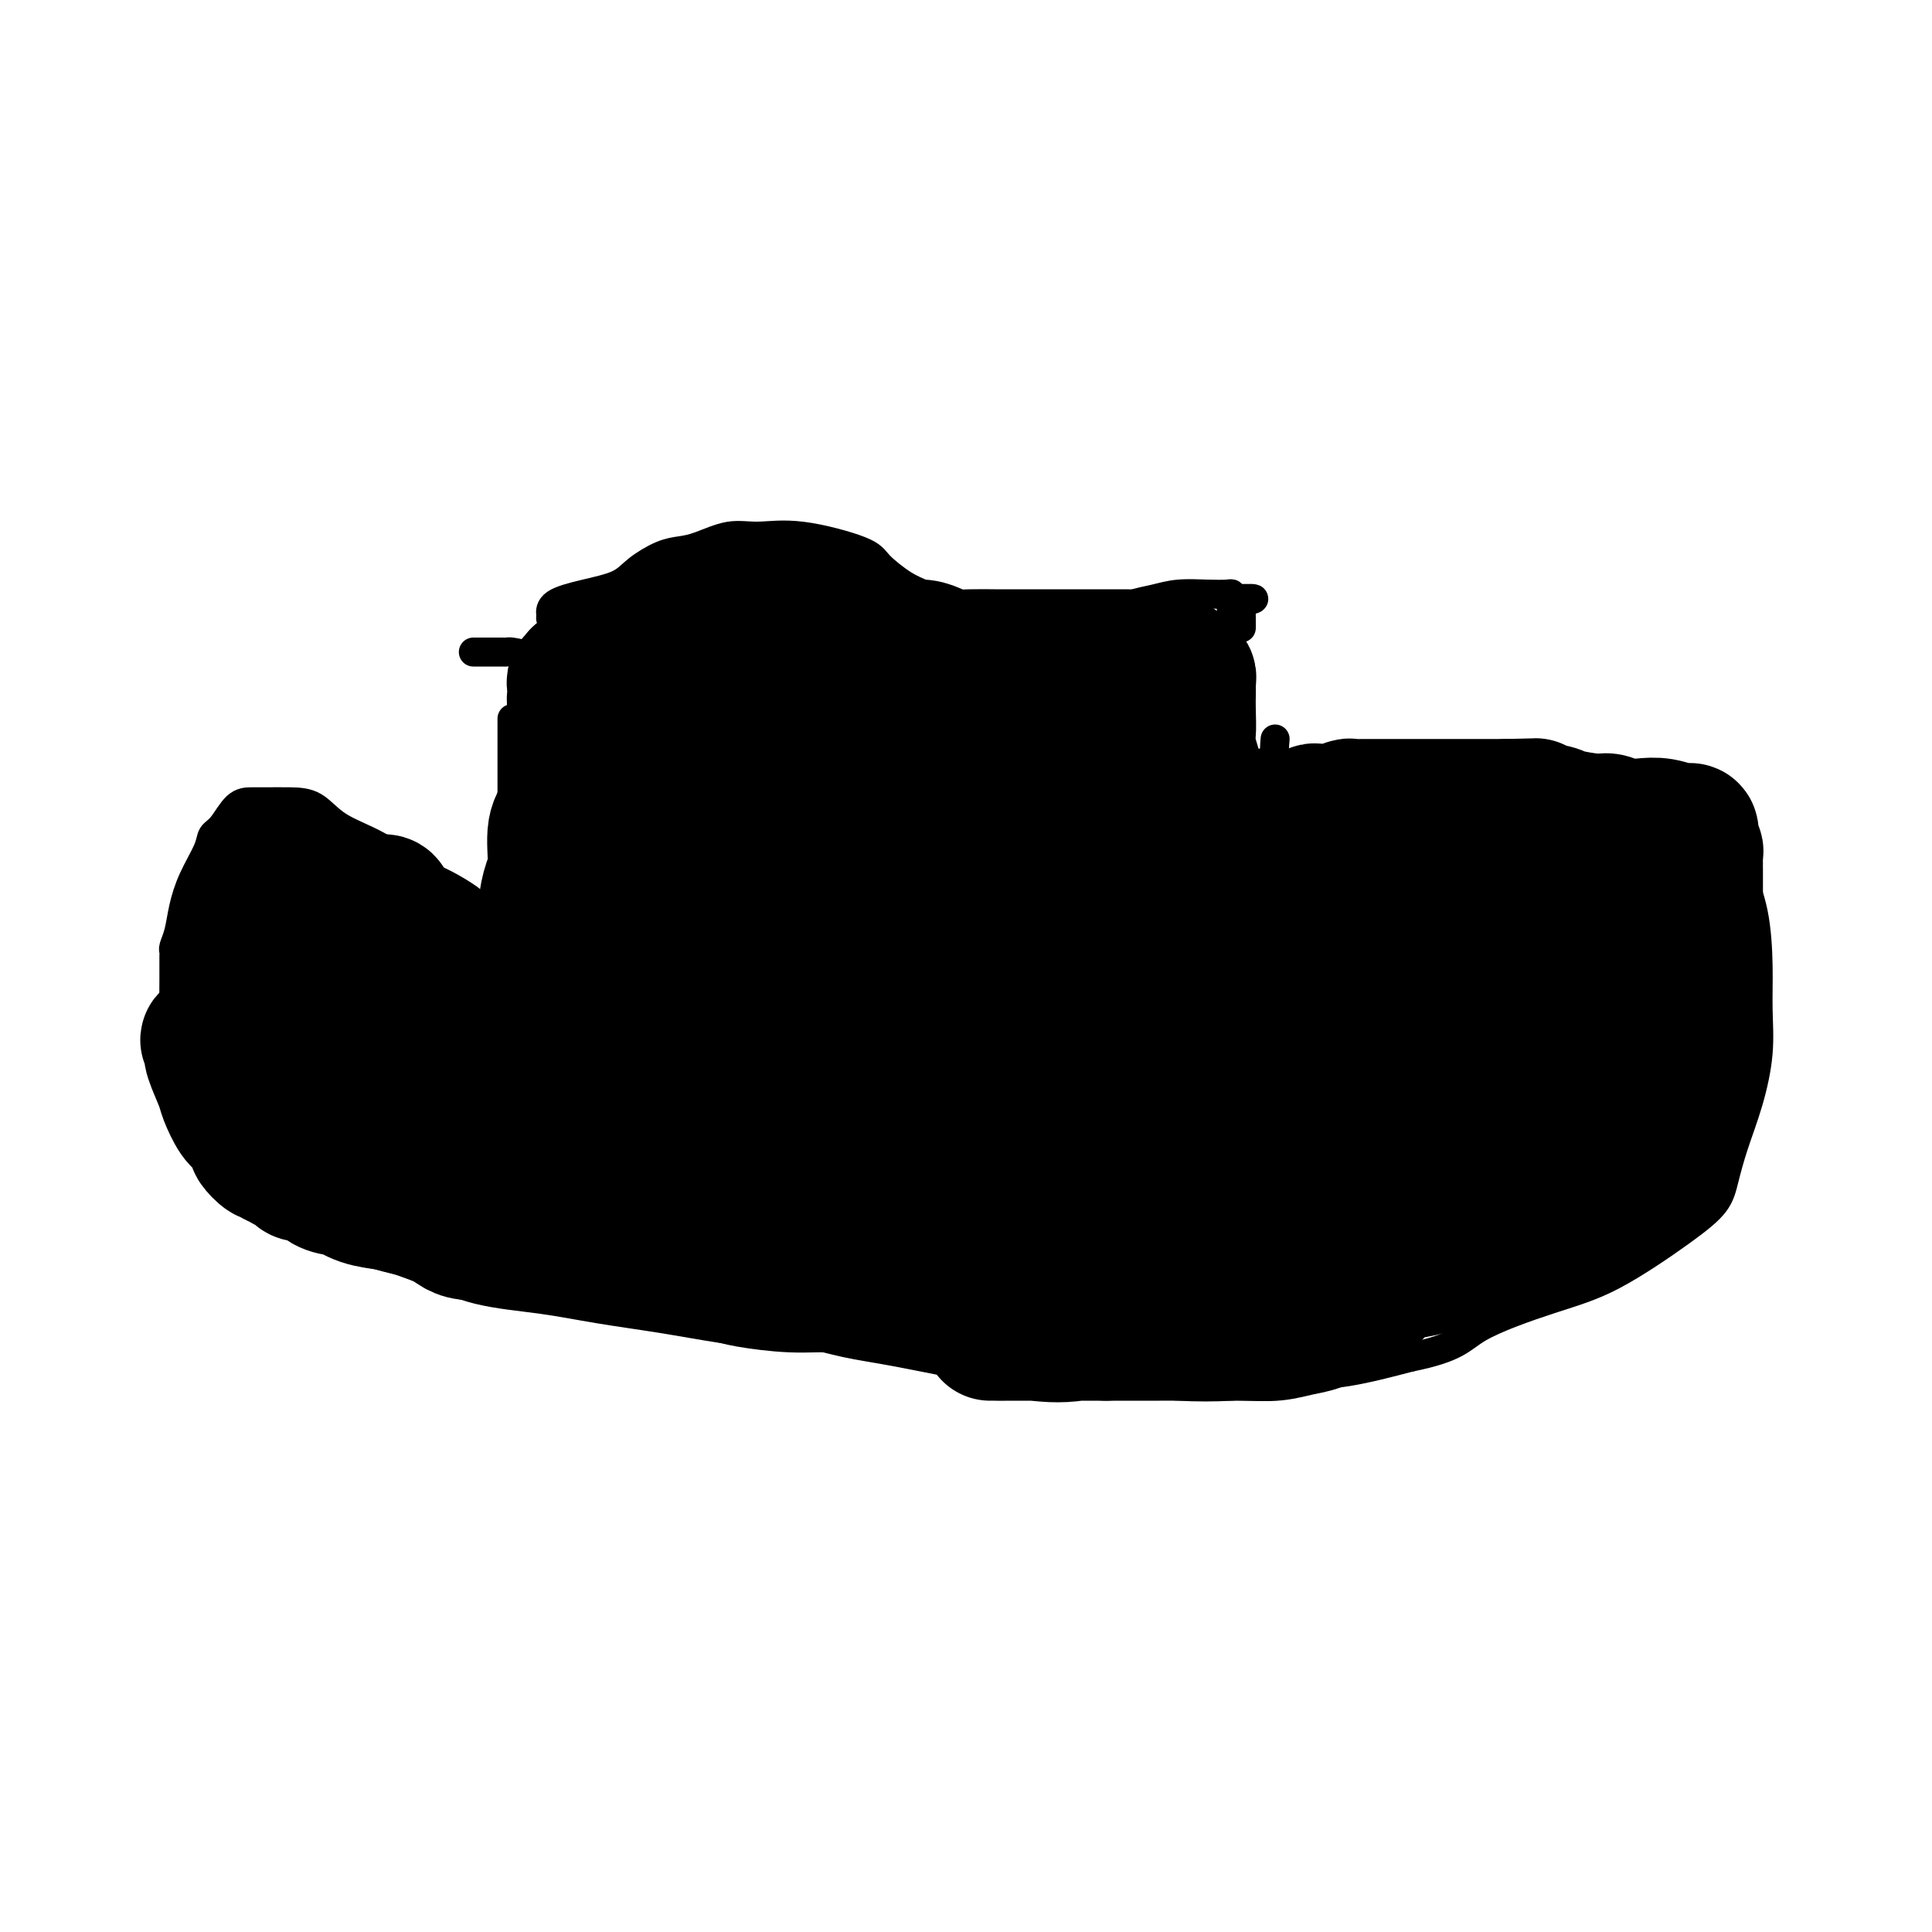 <svg viewBox='0 0 400 400' version='1.1' xmlns='http://www.w3.org/2000/svg' xmlns:xlink='http://www.w3.org/1999/xlink'><g fill='none' stroke='#000000' stroke-width='6' stroke-linecap='round' stroke-linejoin='round'><path d='M98,135c0.212,0.000 0.425,0.000 1,0c0.575,-0.000 1.514,-0.001 2,0c0.486,0.001 0.520,0.002 1,0c0.480,-0.002 1.407,-0.008 2,0c0.593,0.008 0.852,0.030 1,0c0.148,-0.030 0.184,-0.113 1,0c0.816,0.113 2.411,0.421 4,1c1.589,0.579 3.173,1.431 5,2c1.827,0.569 3.896,0.857 7,2c3.104,1.143 7.244,3.141 11,5c3.756,1.859 7.129,3.577 10,6c2.871,2.423 5.242,5.549 8,7c2.758,1.451 5.904,1.228 8,2c2.096,0.772 3.143,2.541 7,4c3.857,1.459 10.526,2.610 15,3c4.474,0.390 6.754,0.020 10,0c3.246,-0.020 7.457,0.309 11,0c3.543,-0.309 6.419,-1.255 10,-2c3.581,-0.745 7.866,-1.288 11,-2c3.134,-0.712 5.117,-1.593 8,-3c2.883,-1.407 6.665,-3.341 10,-5c3.335,-1.659 6.224,-3.043 8,-4c1.776,-0.957 2.440,-1.489 3,-2c0.560,-0.511 1.017,-1.003 1,-1c-0.017,0.003 -0.509,0.502 -1,1'/><path d='M252,149c3.400,-1.956 -2.600,0.156 -5,1c-2.400,0.844 -1.200,0.422 0,0'/><path d='M114,128c-0.005,-0.470 -0.010,-0.940 0,-1c0.010,-0.060 0.034,0.291 0,0c-0.034,-0.291 -0.127,-1.223 1,-2c1.127,-0.777 3.473,-1.399 6,-2c2.527,-0.601 5.233,-1.182 7,-2c1.767,-0.818 2.593,-1.873 4,-3c1.407,-1.127 3.395,-2.326 5,-3c1.605,-0.674 2.827,-0.824 4,-1c1.173,-0.176 2.297,-0.378 4,-1c1.703,-0.622 3.987,-1.665 6,-2c2.013,-0.335 3.756,0.039 6,0c2.244,-0.039 4.988,-0.492 9,0c4.012,0.492 9.291,1.927 12,3c2.709,1.073 2.848,1.784 4,3c1.152,1.216 3.317,2.939 5,4c1.683,1.061 2.883,1.461 4,2c1.117,0.539 2.150,1.216 4,2c1.850,0.784 4.516,1.675 7,2c2.484,0.325 4.786,0.084 7,0c2.214,-0.084 4.342,-0.011 7,0c2.658,0.011 5.848,-0.038 8,0c2.152,0.038 3.266,0.164 5,0c1.734,-0.164 4.087,-0.618 5,-1c0.913,-0.382 0.384,-0.691 1,-1c0.616,-0.309 2.375,-0.620 4,-1c1.625,-0.380 3.115,-0.831 5,-1c1.885,-0.169 4.165,-0.056 6,0c1.835,0.056 3.225,0.053 4,0c0.775,-0.053 0.936,-0.158 1,0c0.064,0.158 0.032,0.579 0,1'/><path d='M255,124c8.442,-0.358 3.047,0.247 1,1c-2.047,0.753 -0.745,1.655 0,2c0.745,0.345 0.932,0.135 1,0c0.068,-0.135 0.018,-0.194 0,0c-0.018,0.194 -0.005,0.640 0,1c0.005,0.360 0.001,0.636 0,1c-0.001,0.364 -0.000,0.818 0,1c0.000,0.182 0.000,0.091 0,0'/><path d='M106,149c-0.000,-0.191 -0.000,-0.382 0,0c0.000,0.382 0.000,1.337 0,2c-0.000,0.663 -0.000,1.036 0,2c0.000,0.964 0.001,2.521 0,4c-0.001,1.479 -0.002,2.880 0,6c0.002,3.120 0.008,7.960 0,12c-0.008,4.040 -0.030,7.279 0,10c0.030,2.721 0.111,4.925 0,7c-0.111,2.075 -0.415,4.020 0,5c0.415,0.980 1.547,0.994 2,1c0.453,0.006 0.226,0.003 0,0'/><path d='M124,215c0.271,0.267 0.541,0.534 2,2c1.459,1.466 4.105,4.130 6,6c1.895,1.870 3.039,2.945 8,6c4.961,3.055 13.740,8.088 19,11c5.260,2.912 7.000,3.702 10,5c3.000,1.298 7.261,3.103 11,4c3.739,0.897 6.957,0.885 11,1c4.043,0.115 8.911,0.356 13,0c4.089,-0.356 7.398,-1.308 11,-3c3.602,-1.692 7.497,-4.122 11,-6c3.503,-1.878 6.613,-3.202 10,-5c3.387,-1.798 7.051,-4.068 10,-6c2.949,-1.932 5.181,-3.526 7,-5c1.819,-1.474 3.223,-2.829 5,-4c1.777,-1.171 3.926,-2.160 5,-3c1.074,-0.840 1.072,-1.532 1,-2c-0.072,-0.468 -0.215,-0.713 0,-1c0.215,-0.287 0.789,-0.616 1,-1c0.211,-0.384 0.060,-0.824 0,-1c-0.060,-0.176 -0.030,-0.088 0,0'/><path d='M264,153c-0.121,1.324 -0.243,2.647 0,5c0.243,2.353 0.850,5.734 1,9c0.150,3.266 -0.156,6.417 0,9c0.156,2.583 0.774,4.600 1,6c0.226,1.400 0.061,2.185 0,3c-0.061,0.815 -0.017,1.662 0,2c0.017,0.338 0.009,0.169 0,0'/><path d='M99,189c0.114,-0.319 0.228,-0.639 0,-1c-0.228,-0.361 -0.799,-0.764 -1,-1c-0.201,-0.236 -0.034,-0.305 -1,-1c-0.966,-0.695 -3.065,-2.014 -5,-3c-1.935,-0.986 -3.706,-1.637 -6,-3c-2.294,-1.363 -5.111,-3.437 -8,-5c-2.889,-1.563 -5.851,-2.615 -8,-4c-2.149,-1.385 -3.485,-3.103 -5,-4c-1.515,-0.897 -3.210,-0.973 -5,-1c-1.790,-0.027 -3.674,-0.005 -5,0c-1.326,0.005 -2.094,-0.006 -3,0c-0.906,0.006 -1.951,0.030 -3,1c-1.049,0.970 -2.102,2.887 -3,4c-0.898,1.113 -1.641,1.421 -2,2c-0.359,0.579 -0.335,1.430 -1,3c-0.665,1.570 -2.021,3.860 -3,6c-0.979,2.140 -1.583,4.131 -2,6c-0.417,1.869 -0.648,3.616 -1,5c-0.352,1.384 -0.826,2.404 -1,3c-0.174,0.596 -0.047,0.769 0,1c0.047,0.231 0.013,0.520 0,1c-0.013,0.480 -0.005,1.149 0,2c0.005,0.851 0.007,1.883 0,3c-0.007,1.117 -0.022,2.320 0,4c0.022,1.680 0.083,3.837 0,6c-0.083,2.163 -0.309,4.332 0,6c0.309,1.668 1.155,2.834 2,4'/><path d='M38,223c0.669,5.122 1.340,4.426 2,5c0.660,0.574 1.307,2.419 2,4c0.693,1.581 1.432,2.897 2,4c0.568,1.103 0.966,1.994 2,3c1.034,1.006 2.705,2.129 4,3c1.295,0.871 2.213,1.491 3,2c0.787,0.509 1.442,0.909 2,2c0.558,1.091 1.019,2.874 2,4c0.981,1.126 2.482,1.593 5,3c2.518,1.407 6.052,3.752 9,5c2.948,1.248 5.311,1.398 8,2c2.689,0.602 5.705,1.656 9,3c3.295,1.344 6.870,2.979 11,4c4.130,1.021 8.816,1.426 13,2c4.184,0.574 7.865,1.315 12,2c4.135,0.685 8.724,1.314 13,2c4.276,0.686 8.238,1.428 12,2c3.762,0.572 7.325,0.973 10,1c2.675,0.027 4.462,-0.319 7,0c2.538,0.319 5.825,1.304 9,2c3.175,0.696 6.236,1.103 11,2c4.764,0.897 11.231,2.282 16,3c4.769,0.718 7.841,0.767 11,1c3.159,0.233 6.406,0.648 10,1c3.594,0.352 7.535,0.641 11,1c3.465,0.359 6.455,0.788 10,1c3.545,0.212 7.646,0.206 11,0c3.354,-0.206 5.961,-0.612 8,-1c2.039,-0.388 3.511,-0.758 6,-1c2.489,-0.242 5.997,-0.355 10,-1c4.003,-0.645 8.502,-1.823 13,-3'/><path d='M292,281c9.844,-1.971 10.455,-3.899 14,-6c3.545,-2.101 10.024,-4.377 15,-6c4.976,-1.623 8.449,-2.594 13,-5c4.551,-2.406 10.181,-6.246 14,-9c3.819,-2.754 5.826,-4.421 7,-6c1.174,-1.579 1.516,-3.070 2,-5c0.484,-1.930 1.111,-4.300 2,-7c0.889,-2.700 2.041,-5.731 3,-9c0.959,-3.269 1.726,-6.778 2,-10c0.274,-3.222 0.054,-6.159 0,-9c-0.054,-2.841 0.057,-5.587 0,-9c-0.057,-3.413 -0.281,-7.492 -1,-11c-0.719,-3.508 -1.932,-6.445 -3,-9c-1.068,-2.555 -1.992,-4.727 -4,-7c-2.008,-2.273 -5.099,-4.648 -7,-6c-1.901,-1.352 -2.612,-1.683 -3,-2c-0.388,-0.317 -0.453,-0.621 -1,-1c-0.547,-0.379 -1.575,-0.834 -2,-1c-0.425,-0.166 -0.247,-0.045 -1,0c-0.753,0.045 -2.436,0.012 -5,0c-2.564,-0.012 -6.010,-0.005 -10,0c-3.990,0.005 -8.525,0.007 -12,0c-3.475,-0.007 -5.888,-0.023 -9,0c-3.112,0.023 -6.921,0.085 -11,0c-4.079,-0.085 -8.428,-0.317 -12,0c-3.572,0.317 -6.369,1.184 -10,2c-3.631,0.816 -8.097,1.579 -10,2c-1.903,0.421 -1.243,0.498 -1,1c0.243,0.502 0.069,1.429 0,2c-0.069,0.571 -0.035,0.785 0,1'/><path d='M262,171c-0.156,0.622 -0.044,0.178 0,0c0.044,-0.178 0.022,-0.089 0,0'/></g>
<g fill='none' stroke='#000000' stroke-width='28' stroke-linecap='round' stroke-linejoin='round'><path d='M72,189c-0.446,-0.062 -0.893,-0.125 -1,0c-0.107,0.125 0.125,0.437 0,0c-0.125,-0.437 -0.607,-1.623 -1,-2c-0.393,-0.377 -0.698,0.057 -1,0c-0.302,-0.057 -0.602,-0.604 -1,-1c-0.398,-0.396 -0.894,-0.642 -1,-1c-0.106,-0.358 0.177,-0.828 0,-1c-0.177,-0.172 -0.816,-0.046 -1,0c-0.184,0.046 0.087,0.011 0,0c-0.087,-0.011 -0.530,0.001 -1,0c-0.470,-0.001 -0.965,-0.015 -1,0c-0.035,0.015 0.390,0.060 0,0c-0.390,-0.060 -1.596,-0.223 -2,0c-0.404,0.223 -0.007,0.834 0,1c0.007,0.166 -0.377,-0.113 -1,0c-0.623,0.113 -1.487,0.618 -2,1c-0.513,0.382 -0.677,0.641 -1,1c-0.323,0.359 -0.807,0.817 -1,1c-0.193,0.183 -0.097,0.092 0,0'/><path d='M57,188c-1.370,0.672 -1.295,0.353 -1,0c0.295,-0.353 0.811,-0.739 1,-1c0.189,-0.261 0.050,-0.398 0,-1c-0.050,-0.602 -0.013,-1.668 0,-2c0.013,-0.332 0.000,0.072 0,0c-0.000,-0.072 0.011,-0.619 0,-1c-0.011,-0.381 -0.045,-0.597 0,-1c0.045,-0.403 0.167,-0.992 0,-1c-0.167,-0.008 -0.625,0.567 -1,1c-0.375,0.433 -0.668,0.724 -1,1c-0.332,0.276 -0.705,0.536 -1,1c-0.295,0.464 -0.513,1.133 -1,2c-0.487,0.867 -1.244,1.934 -2,3'/><path d='M51,189c-0.928,1.417 -0.249,0.960 0,1c0.249,0.040 0.067,0.576 0,1c-0.067,0.424 -0.018,0.736 0,1c0.018,0.264 0.005,0.482 0,1c-0.005,0.518 -0.001,1.337 0,2c0.001,0.663 0.000,1.168 0,2c-0.000,0.832 -0.000,1.989 0,3c0.000,1.011 0.000,1.877 0,2c-0.000,0.123 -0.000,-0.497 0,0c0.000,0.497 0.000,2.112 0,3c-0.000,0.888 -0.001,1.048 0,1c0.001,-0.048 0.003,-0.304 0,0c-0.003,0.304 -0.011,1.167 0,2c0.011,0.833 0.040,1.636 0,2c-0.040,0.364 -0.147,0.288 0,1c0.147,0.712 0.550,2.211 1,3c0.450,0.789 0.946,0.868 1,1c0.054,0.132 -0.334,0.317 0,1c0.334,0.683 1.388,1.864 2,3c0.612,1.136 0.780,2.227 1,3c0.220,0.773 0.492,1.229 1,2c0.508,0.771 1.253,1.856 2,3c0.747,1.144 1.497,2.345 2,3c0.503,0.655 0.760,0.763 1,1c0.240,0.237 0.461,0.602 1,1c0.539,0.398 1.394,0.828 2,1c0.606,0.172 0.964,0.088 1,0c0.036,-0.088 -0.248,-0.178 0,0c0.248,0.178 1.028,0.625 2,1c0.972,0.375 2.135,0.679 3,1c0.865,0.321 1.433,0.661 2,1'/><path d='M73,236c2.333,1.107 2.164,0.875 3,1c0.836,0.125 2.675,0.607 4,1c1.325,0.393 2.135,0.696 3,1c0.865,0.304 1.785,0.607 3,1c1.215,0.393 2.726,0.875 4,1c1.274,0.125 2.312,-0.107 4,0c1.688,0.107 4.026,0.555 6,1c1.974,0.445 3.584,0.889 5,1c1.416,0.111 2.639,-0.110 4,0c1.361,0.110 2.859,0.551 5,1c2.141,0.449 4.925,0.905 7,1c2.075,0.095 3.443,-0.171 5,0c1.557,0.171 3.305,0.780 5,1c1.695,0.220 3.338,0.051 5,0c1.662,-0.051 3.343,0.015 5,0c1.657,-0.015 3.290,-0.110 5,0c1.710,0.110 3.498,0.425 5,1c1.502,0.575 2.718,1.411 5,2c2.282,0.589 5.629,0.932 8,1c2.371,0.068 3.765,-0.139 6,0c2.235,0.139 5.309,0.626 8,1c2.691,0.374 4.999,0.637 9,1c4.001,0.363 9.696,0.826 14,1c4.304,0.174 7.216,0.058 10,0c2.784,-0.058 5.440,-0.058 9,0c3.560,0.058 8.024,0.175 13,0c4.976,-0.175 10.463,-0.641 16,-1c5.537,-0.359 11.123,-0.612 17,-1c5.877,-0.388 12.044,-0.912 18,-1c5.956,-0.088 11.702,0.261 17,0c5.298,-0.261 10.149,-1.130 15,-2'/><path d='M316,248c19.710,-1.142 11.486,-1.498 10,-2c-1.486,-0.502 3.767,-1.152 6,-2c2.233,-0.848 1.445,-1.894 3,-3c1.555,-1.106 5.453,-2.271 8,-4c2.547,-1.729 3.743,-4.023 5,-6c1.257,-1.977 2.576,-3.637 3,-5c0.424,-1.363 -0.045,-2.428 0,-4c0.045,-1.572 0.605,-3.650 0,-5c-0.605,-1.350 -2.376,-1.970 -4,-3c-1.624,-1.030 -3.103,-2.469 -5,-3c-1.897,-0.531 -4.214,-0.153 -9,0c-4.786,0.153 -12.042,0.079 -19,0c-6.958,-0.079 -13.619,-0.165 -21,0c-7.381,0.165 -15.484,0.581 -23,1c-7.516,0.419 -14.446,0.841 -26,3c-11.554,2.159 -27.733,6.055 -36,9c-8.267,2.945 -8.622,4.939 -10,7c-1.378,2.061 -3.779,4.191 -5,6c-1.221,1.809 -1.262,3.299 -1,5c0.262,1.701 0.829,3.613 2,5c1.171,1.387 2.948,2.249 6,3c3.052,0.751 7.381,1.389 12,2c4.619,0.611 9.530,1.193 16,0c6.470,-1.193 14.500,-4.161 25,-8c10.500,-3.839 23.469,-8.548 34,-14c10.531,-5.452 18.624,-11.648 24,-16c5.376,-4.352 8.034,-6.859 10,-10c1.966,-3.141 3.238,-6.914 3,-9c-0.238,-2.086 -1.987,-2.485 -4,-3c-2.013,-0.515 -4.289,-1.147 -10,-1c-5.711,0.147 -14.855,1.074 -24,2'/><path d='M286,193c-9.804,1.701 -22.315,4.954 -37,9c-14.685,4.046 -31.545,8.885 -45,14c-13.455,5.115 -23.503,10.507 -30,15c-6.497,4.493 -9.441,8.085 -11,11c-1.559,2.915 -1.733,5.151 -1,7c0.733,1.849 2.373,3.312 5,5c2.627,1.688 6.241,3.603 11,5c4.759,1.397 10.664,2.276 16,3c5.336,0.724 10.103,1.292 16,0c5.897,-1.292 12.924,-4.446 16,-7c3.076,-2.554 2.201,-4.509 2,-7c-0.201,-2.491 0.274,-5.519 -2,-9c-2.274,-3.481 -7.295,-7.416 -13,-11c-5.705,-3.584 -12.093,-6.816 -20,-9c-7.907,-2.184 -17.332,-3.319 -25,-4c-7.668,-0.681 -13.579,-0.907 -22,-1c-8.421,-0.093 -19.352,-0.054 -30,1c-10.648,1.054 -21.013,3.123 -27,6c-5.987,2.877 -7.596,6.560 -9,9c-1.404,2.440 -2.602,3.635 1,7c3.602,3.365 12.004,8.901 20,12c7.996,3.099 15.585,3.762 23,4c7.415,0.238 14.654,0.050 22,0c7.346,-0.050 14.798,0.038 22,-1c7.202,-1.038 14.154,-3.203 21,-6c6.846,-2.797 13.586,-6.226 17,-9c3.414,-2.774 3.500,-4.892 4,-7c0.500,-2.108 1.412,-4.204 1,-6c-0.412,-1.796 -2.149,-3.291 -4,-5c-1.851,-1.709 -3.814,-3.631 -7,-5c-3.186,-1.369 -7.593,-2.184 -12,-3'/><path d='M188,211c-4.597,-1.185 -6.588,-0.149 -12,0c-5.412,0.149 -14.243,-0.589 -19,0c-4.757,0.589 -5.440,2.507 -6,4c-0.560,1.493 -0.999,2.562 -1,4c-0.001,1.438 0.435,3.244 2,5c1.565,1.756 4.261,3.463 8,5c3.739,1.537 8.523,2.904 14,4c5.477,1.096 11.649,1.922 17,2c5.351,0.078 9.883,-0.593 14,-2c4.117,-1.407 7.821,-3.551 10,-6c2.179,-2.449 2.833,-5.202 3,-8c0.167,-2.798 -0.152,-5.641 -2,-9c-1.848,-3.359 -5.224,-7.235 -12,-11c-6.776,-3.765 -16.951,-7.418 -24,-9c-7.049,-1.582 -10.971,-1.092 -16,-1c-5.029,0.092 -11.164,-0.215 -16,0c-4.836,0.215 -8.373,0.950 -12,2c-3.627,1.050 -7.342,2.414 -11,4c-3.658,1.586 -7.257,3.394 -10,5c-2.743,1.606 -4.629,3.008 -6,4c-1.371,0.992 -2.228,1.572 -3,2c-0.772,0.428 -1.460,0.703 -2,1c-0.540,0.297 -0.932,0.615 -1,1c-0.068,0.385 0.189,0.835 0,1c-0.189,0.165 -0.824,0.044 -1,0c-0.176,-0.044 0.108,-0.012 0,0c-0.108,0.012 -0.606,0.003 -1,0c-0.394,-0.003 -0.684,-0.001 -1,0c-0.316,0.001 -0.658,0.000 -1,0'/><path d='M99,209c-5.672,2.615 -1.353,0.153 0,-1c1.353,-1.153 -0.259,-0.996 -1,-1c-0.741,-0.004 -0.611,-0.169 -1,-1c-0.389,-0.831 -1.295,-2.327 -3,-4c-1.705,-1.673 -4.207,-3.523 -6,-5c-1.793,-1.477 -2.876,-2.579 -4,-4c-1.124,-1.421 -2.288,-3.159 -3,-4c-0.712,-0.841 -0.971,-0.786 -1,-1c-0.029,-0.214 0.172,-0.697 0,-1c-0.172,-0.303 -0.717,-0.425 -1,0c-0.283,0.425 -0.303,1.398 0,2c0.303,0.602 0.929,0.834 1,1c0.071,0.166 -0.412,0.268 0,1c0.412,0.732 1.719,2.095 3,3c1.281,0.905 2.536,1.353 4,2c1.464,0.647 3.136,1.494 4,2c0.864,0.506 0.921,0.671 1,1c0.079,0.329 0.180,0.821 0,1c-0.180,0.179 -0.643,0.044 -1,0c-0.357,-0.044 -0.609,0.002 -1,0c-0.391,-0.002 -0.920,-0.053 -2,0c-1.080,0.053 -2.712,0.210 -5,0c-2.288,-0.210 -5.231,-0.787 -7,-1c-1.769,-0.213 -2.362,-0.061 -3,0c-0.638,0.061 -1.319,0.030 -2,0'/><path d='M71,199c-3.233,-0.088 -1.314,-0.809 -1,-1c0.314,-0.191 -0.976,0.149 -2,0c-1.024,-0.149 -1.781,-0.786 -2,-1c-0.219,-0.214 0.100,-0.003 0,0c-0.100,0.003 -0.619,-0.201 -1,0c-0.381,0.201 -0.623,0.807 -1,1c-0.377,0.193 -0.889,-0.026 -1,0c-0.111,0.026 0.181,0.296 0,1c-0.181,0.704 -0.833,1.841 -1,3c-0.167,1.159 0.153,2.339 0,3c-0.153,0.661 -0.777,0.803 -1,1c-0.223,0.197 -0.045,0.448 0,1c0.045,0.552 -0.044,1.405 0,2c0.044,0.595 0.219,0.933 0,1c-0.219,0.067 -0.833,-0.137 -1,0c-0.167,0.137 0.113,0.615 0,1c-0.113,0.385 -0.619,0.677 -1,1c-0.381,0.323 -0.637,0.678 -1,1c-0.363,0.322 -0.833,0.611 -1,1c-0.167,0.389 -0.031,0.877 0,1c0.031,0.123 -0.044,-0.121 0,0c0.044,0.121 0.208,0.606 0,1c-0.208,0.394 -0.788,0.696 -1,1c-0.212,0.304 -0.057,0.609 0,1c0.057,0.391 0.015,0.868 0,1c-0.015,0.132 -0.004,-0.080 0,0c0.004,0.080 0.001,0.451 0,1c-0.001,0.549 -0.001,1.274 0,2'/><path d='M56,222c-1.070,3.747 -0.247,1.616 0,1c0.247,-0.616 -0.084,0.283 0,1c0.084,0.717 0.581,1.253 1,2c0.419,0.747 0.759,1.705 1,2c0.241,0.295 0.385,-0.072 1,0c0.615,0.072 1.703,0.581 2,1c0.297,0.419 -0.197,0.746 0,1c0.197,0.254 1.084,0.436 2,1c0.916,0.564 1.863,1.511 4,2c2.137,0.489 5.466,0.521 8,1c2.534,0.479 4.272,1.404 6,2c1.728,0.596 3.445,0.861 5,1c1.555,0.139 2.948,0.150 4,0c1.052,-0.150 1.763,-0.461 3,0c1.237,0.461 2.999,1.696 4,2c1.001,0.304 1.242,-0.321 2,0c0.758,0.321 2.032,1.589 3,2c0.968,0.411 1.629,-0.033 3,0c1.371,0.033 3.452,0.545 5,1c1.548,0.455 2.563,0.854 4,1c1.437,0.146 3.297,0.040 5,0c1.703,-0.040 3.251,-0.013 5,0c1.749,0.013 3.699,0.013 6,0c2.301,-0.013 4.952,-0.038 7,0c2.048,0.038 3.491,0.139 4,0c0.509,-0.139 0.082,-0.518 0,-1c-0.082,-0.482 0.180,-1.068 0,-1c-0.180,0.068 -0.801,0.792 -2,0c-1.199,-0.792 -2.977,-3.098 -6,-5c-3.023,-1.902 -7.292,-3.401 -12,-5c-4.708,-1.599 -9.854,-3.300 -15,-5'/><path d='M106,226c-6.551,-1.956 -9.429,-1.845 -13,-2c-3.571,-0.155 -7.835,-0.578 -11,-1c-3.165,-0.422 -5.233,-0.845 -7,-1c-1.767,-0.155 -3.234,-0.041 -4,0c-0.766,0.041 -0.830,0.008 -1,0c-0.170,-0.008 -0.445,0.009 -1,0c-0.555,-0.009 -1.391,-0.044 -2,0c-0.609,0.044 -0.990,0.168 -1,0c-0.010,-0.168 0.352,-0.627 0,-1c-0.352,-0.373 -1.419,-0.661 -2,-1c-0.581,-0.339 -0.677,-0.729 -1,-1c-0.323,-0.271 -0.872,-0.425 -1,-1c-0.128,-0.575 0.164,-1.573 0,-2c-0.164,-0.427 -0.785,-0.282 -1,0c-0.215,0.282 -0.023,0.703 0,1c0.023,0.297 -0.123,0.472 -1,0c-0.877,-0.472 -2.484,-1.591 -4,-2c-1.516,-0.409 -2.942,-0.110 -5,0c-2.058,0.110 -4.747,0.029 -6,0c-1.253,-0.029 -1.068,-0.008 -1,0c0.068,0.008 0.019,0.002 0,0c-0.019,-0.002 -0.010,-0.001 0,0'/><path d='M44,215c-1.864,0.179 -0.526,0.626 0,1c0.526,0.374 0.238,0.674 0,1c-0.238,0.326 -0.426,0.677 0,2c0.426,1.323 1.467,3.619 2,5c0.533,1.381 0.558,1.846 1,3c0.442,1.154 1.302,2.997 2,4c0.698,1.003 1.234,1.168 2,2c0.766,0.832 1.763,2.332 2,3c0.237,0.668 -0.287,0.503 0,1c0.287,0.497 1.385,1.654 2,2c0.615,0.346 0.746,-0.120 1,0c0.254,0.120 0.629,0.825 1,1c0.371,0.175 0.736,-0.179 1,0c0.264,0.179 0.425,0.892 1,1c0.575,0.108 1.563,-0.387 2,0c0.437,0.387 0.325,1.657 1,2c0.675,0.343 2.139,-0.241 3,0c0.861,0.241 1.119,1.307 2,2c0.881,0.693 2.385,1.011 3,1c0.615,-0.011 0.342,-0.352 1,0c0.658,0.352 2.248,1.398 4,2c1.752,0.602 3.665,0.759 5,1c1.335,0.241 2.091,0.564 4,1c1.909,0.436 4.972,0.985 7,2c2.028,1.015 3.023,2.495 5,3c1.977,0.505 4.937,0.033 8,0c3.063,-0.033 6.230,0.372 9,1c2.770,0.628 5.145,1.478 7,2c1.855,0.522 3.192,0.718 5,1c1.808,0.282 4.088,0.652 7,1c2.912,0.348 6.456,0.674 10,1'/><path d='M142,261c8.728,1.412 7.547,1.941 9,2c1.453,0.059 5.540,-0.353 9,0c3.460,0.353 6.292,1.471 8,2c1.708,0.529 2.290,0.467 5,1c2.710,0.533 7.548,1.659 11,2c3.452,0.341 5.520,-0.105 7,0c1.480,0.105 2.373,0.760 4,1c1.627,0.240 3.990,0.064 5,0c1.010,-0.064 0.668,-0.018 1,0c0.332,0.018 1.338,0.006 2,0c0.662,-0.006 0.982,-0.005 1,0c0.018,0.005 -0.264,0.016 1,0c1.264,-0.016 4.074,-0.057 6,0c1.926,0.057 2.968,0.211 4,0c1.032,-0.211 2.053,-0.789 3,-1c0.947,-0.211 1.821,-0.057 4,0c2.179,0.057 5.665,0.015 8,0c2.335,-0.015 3.521,-0.004 5,0c1.479,0.004 3.251,0.001 5,0c1.749,-0.001 3.475,-0.000 6,0c2.525,0.000 5.848,-0.000 9,0c3.152,0.000 6.133,0.001 8,0c1.867,-0.001 2.619,-0.003 4,0c1.381,0.003 3.392,0.012 4,0c0.608,-0.012 -0.185,-0.043 0,0c0.185,0.043 1.348,0.162 2,0c0.652,-0.162 0.794,-0.604 1,-1c0.206,-0.396 0.478,-0.745 2,-1c1.522,-0.255 4.294,-0.415 6,-1c1.706,-0.585 2.344,-1.596 3,-2c0.656,-0.404 1.328,-0.202 2,0'/><path d='M287,263c2.665,-1.112 1.326,-1.391 1,-2c-0.326,-0.609 0.361,-1.549 1,-2c0.639,-0.451 1.232,-0.412 2,-1c0.768,-0.588 1.712,-1.803 2,-3c0.288,-1.197 -0.081,-2.376 0,-3c0.081,-0.624 0.610,-0.692 1,-1c0.390,-0.308 0.640,-0.854 1,-1c0.360,-0.146 0.828,0.109 1,0c0.172,-0.109 0.048,-0.582 -1,0c-1.048,0.582 -3.018,2.220 -7,4c-3.982,1.780 -9.975,3.703 -16,6c-6.025,2.297 -12.082,4.969 -18,7c-5.918,2.031 -11.697,3.420 -17,5c-5.303,1.580 -10.129,3.352 -14,4c-3.871,0.648 -6.785,0.174 -9,0c-2.215,-0.174 -3.731,-0.047 -5,0c-1.269,0.047 -2.291,0.012 -3,0c-0.709,-0.012 -1.104,-0.003 -1,0c0.104,0.003 0.708,0.001 1,0c0.292,-0.001 0.271,-0.000 2,0c1.729,0.000 5.208,0.000 9,0c3.792,-0.000 7.896,-0.000 12,0'/><path d='M229,276c5.191,0.004 6.667,0.013 11,0c4.333,-0.013 11.523,-0.049 16,0c4.477,0.049 6.240,0.181 8,0c1.760,-0.181 3.517,-0.677 5,-1c1.483,-0.323 2.691,-0.472 4,-1c1.309,-0.528 2.718,-1.433 4,-2c1.282,-0.567 2.437,-0.795 3,-1c0.563,-0.205 0.536,-0.387 1,-1c0.464,-0.613 1.420,-1.658 2,-2c0.580,-0.342 0.783,0.020 1,0c0.217,-0.020 0.447,-0.421 1,-1c0.553,-0.579 1.429,-1.334 2,-2c0.571,-0.666 0.839,-1.242 1,-2c0.161,-0.758 0.217,-1.699 1,-3c0.783,-1.301 2.292,-2.961 3,-4c0.708,-1.039 0.613,-1.457 1,-2c0.387,-0.543 1.254,-1.212 2,-2c0.746,-0.788 1.369,-1.697 2,-3c0.631,-1.303 1.268,-3.002 2,-4c0.732,-0.998 1.558,-1.296 2,-2c0.442,-0.704 0.501,-1.813 1,-3c0.499,-1.187 1.440,-2.452 2,-3c0.560,-0.548 0.740,-0.381 1,-1c0.260,-0.619 0.601,-2.025 1,-3c0.399,-0.975 0.857,-1.520 1,-2c0.143,-0.480 -0.027,-0.896 0,-1c0.027,-0.104 0.253,0.105 -1,0c-1.253,-0.105 -3.985,-0.523 -8,0c-4.015,0.523 -9.312,1.987 -16,4c-6.688,2.013 -14.768,4.575 -22,7c-7.232,2.425 -13.616,4.712 -20,7'/><path d='M240,248c-10.103,3.432 -14.359,5.011 -19,6c-4.641,0.989 -9.665,1.390 -14,2c-4.335,0.610 -7.982,1.431 -11,2c-3.018,0.569 -5.409,0.885 -7,1c-1.591,0.115 -2.382,0.029 -3,0c-0.618,-0.029 -1.062,-0.000 -1,0c0.062,0.000 0.632,-0.027 -1,0c-1.632,0.027 -5.464,0.109 -8,0c-2.536,-0.109 -3.776,-0.411 -6,-1c-2.224,-0.589 -5.431,-1.467 -8,-2c-2.569,-0.533 -4.499,-0.720 -6,-1c-1.501,-0.280 -2.573,-0.652 -4,-1c-1.427,-0.348 -3.211,-0.670 -5,-1c-1.789,-0.330 -3.585,-0.666 -5,-1c-1.415,-0.334 -2.450,-0.666 -5,-1c-2.550,-0.334 -6.617,-0.672 -9,-1c-2.383,-0.328 -3.083,-0.647 -6,-1c-2.917,-0.353 -8.053,-0.739 -10,-1c-1.947,-0.261 -0.707,-0.396 -2,-1c-1.293,-0.604 -5.120,-1.679 -7,-2c-1.880,-0.321 -1.813,0.110 -2,0c-0.187,-0.110 -0.627,-0.762 -1,-1c-0.373,-0.238 -0.677,-0.064 -1,0c-0.323,0.064 -0.664,0.017 -1,0c-0.336,-0.017 -0.667,-0.005 -1,0c-0.333,0.005 -0.666,0.002 -1,0'/><path d='M96,244c-12.450,-2.150 -3.575,-0.024 0,1c3.575,1.024 1.849,0.946 1,1c-0.849,0.054 -0.821,0.241 0,1c0.821,0.759 2.434,2.092 4,3c1.566,0.908 3.083,1.393 5,2c1.917,0.607 4.232,1.336 6,2c1.768,0.664 2.989,1.263 5,2c2.011,0.737 4.811,1.612 7,2c2.189,0.388 3.768,0.289 7,1c3.232,0.711 8.119,2.233 11,3c2.881,0.767 3.757,0.779 5,1c1.243,0.221 2.854,0.651 4,1c1.146,0.349 1.827,0.618 4,1c2.173,0.382 5.837,0.877 9,1c3.163,0.123 5.823,-0.125 9,0c3.177,0.125 6.870,0.622 9,1c2.130,0.378 2.696,0.637 4,1c1.304,0.363 3.345,0.829 5,1c1.655,0.171 2.923,0.046 5,0c2.077,-0.046 4.962,-0.013 8,0c3.038,0.013 6.229,0.005 9,0c2.771,-0.005 5.123,-0.006 8,0c2.877,0.006 6.278,0.019 10,0c3.722,-0.019 7.767,-0.069 13,0c5.233,0.069 11.656,0.259 17,0c5.344,-0.259 9.608,-0.966 13,-2c3.392,-1.034 5.913,-2.394 9,-3c3.087,-0.606 6.739,-0.459 10,-1c3.261,-0.541 6.130,-1.771 9,-3'/><path d='M302,260c7.589,-1.529 6.062,-0.851 6,-1c-0.062,-0.149 1.341,-1.126 3,-2c1.659,-0.874 3.573,-1.645 5,-2c1.427,-0.355 2.368,-0.295 4,-1c1.632,-0.705 3.955,-2.176 5,-3c1.045,-0.824 0.813,-1.000 1,-1c0.187,-0.000 0.791,0.176 1,0c0.209,-0.176 0.021,-0.703 0,-1c-0.021,-0.297 0.125,-0.363 0,-1c-0.125,-0.637 -0.523,-1.843 -1,-3c-0.477,-1.157 -1.035,-2.263 -2,-3c-0.965,-0.737 -2.336,-1.105 -4,-2c-1.664,-0.895 -3.621,-2.319 -5,-3c-1.379,-0.681 -2.180,-0.620 -3,-1c-0.820,-0.380 -1.659,-1.202 -3,-2c-1.341,-0.798 -3.184,-1.572 -4,-2c-0.816,-0.428 -0.606,-0.511 -1,-1c-0.394,-0.489 -1.394,-1.386 -2,-2c-0.606,-0.614 -0.819,-0.947 -1,-1c-0.181,-0.053 -0.331,0.174 -1,0c-0.669,-0.174 -1.855,-0.747 -3,-1c-1.145,-0.253 -2.247,-0.184 -5,0c-2.753,0.184 -7.157,0.484 -11,1c-3.843,0.516 -7.127,1.249 -11,2c-3.873,0.751 -8.337,1.520 -13,2c-4.663,0.480 -9.526,0.672 -15,1c-5.474,0.328 -11.558,0.792 -16,1c-4.442,0.208 -7.242,0.159 -9,0c-1.758,-0.159 -2.473,-0.427 -4,-1c-1.527,-0.573 -3.865,-1.449 -5,-2c-1.135,-0.551 -1.068,-0.775 -1,-1'/><path d='M207,230c-3.445,-1.061 -2.559,-1.715 -3,-2c-0.441,-0.285 -2.211,-0.202 -4,-1c-1.789,-0.798 -3.597,-2.476 -5,-3c-1.403,-0.524 -2.399,0.106 -4,0c-1.601,-0.106 -3.805,-0.947 -5,-2c-1.195,-1.053 -1.380,-2.317 -2,-3c-0.620,-0.683 -1.675,-0.784 -2,-1c-0.325,-0.216 0.079,-0.547 0,-1c-0.079,-0.453 -0.642,-1.028 -1,-2c-0.358,-0.972 -0.512,-2.340 -1,-3c-0.488,-0.660 -1.312,-0.611 -2,-1c-0.688,-0.389 -1.242,-1.216 -2,-2c-0.758,-0.784 -1.721,-1.523 -3,-2c-1.279,-0.477 -2.874,-0.690 -4,-1c-1.126,-0.310 -1.784,-0.715 -3,-1c-1.216,-0.285 -2.990,-0.449 -5,-1c-2.010,-0.551 -4.254,-1.490 -6,-2c-1.746,-0.510 -2.992,-0.592 -5,-1c-2.008,-0.408 -4.776,-1.142 -6,-2c-1.224,-0.858 -0.902,-1.841 -2,-2c-1.098,-0.159 -3.615,0.505 -5,0c-1.385,-0.505 -1.639,-2.178 -2,-3c-0.361,-0.822 -0.828,-0.794 -1,-1c-0.172,-0.206 -0.050,-0.645 0,-1c0.050,-0.355 0.029,-0.626 0,-1c-0.029,-0.374 -0.064,-0.852 0,-1c0.064,-0.148 0.227,0.032 0,-1c-0.227,-1.032 -0.844,-3.277 -1,-5c-0.156,-1.723 0.150,-2.926 0,-4c-0.150,-1.074 -0.757,-2.021 -1,-3c-0.243,-0.979 -0.121,-1.989 0,-3'/><path d='M132,174c-1.182,-4.356 -1.638,-3.745 -2,-4c-0.362,-0.255 -0.632,-1.377 -1,-3c-0.368,-1.623 -0.834,-3.748 -1,-5c-0.166,-1.252 -0.030,-1.631 0,-2c0.030,-0.369 -0.044,-0.729 0,-1c0.044,-0.271 0.208,-0.454 0,-1c-0.208,-0.546 -0.788,-1.456 -1,-2c-0.212,-0.544 -0.056,-0.724 0,-1c0.056,-0.276 0.011,-0.649 0,-1c-0.011,-0.351 0.011,-0.679 0,-1c-0.011,-0.321 -0.056,-0.636 0,-1c0.056,-0.364 0.211,-0.776 0,-1c-0.211,-0.224 -0.789,-0.259 -1,0c-0.211,0.259 -0.057,0.810 0,1c0.057,0.190 0.015,0.017 0,1c-0.015,0.983 -0.004,3.122 0,5c0.004,1.878 0.001,3.496 0,5c-0.001,1.504 -0.000,2.895 0,6c0.000,3.105 -0.001,7.925 0,10c0.001,2.075 0.003,1.404 0,3c-0.003,1.596 -0.011,5.459 0,8c0.011,2.541 0.041,3.761 0,5c-0.041,1.239 -0.155,2.497 0,3c0.155,0.503 0.577,0.252 1,0'/><path d='M127,198c-0.048,6.837 -0.168,1.430 0,-1c0.168,-2.430 0.624,-1.881 0,-3c-0.624,-1.119 -2.328,-3.905 -3,-6c-0.672,-2.095 -0.313,-3.498 -1,-6c-0.687,-2.502 -2.419,-6.102 -3,-9c-0.581,-2.898 -0.012,-5.092 0,-7c0.012,-1.908 -0.532,-3.530 -1,-5c-0.468,-1.470 -0.858,-2.789 -1,-4c-0.142,-1.211 -0.034,-2.313 0,-3c0.034,-0.687 -0.005,-0.957 0,-1c0.005,-0.043 0.054,0.143 0,0c-0.054,-0.143 -0.211,-0.616 0,-1c0.211,-0.384 0.788,-0.680 1,-1c0.212,-0.320 0.057,-0.663 0,-1c-0.057,-0.337 -0.015,-0.668 0,-1c0.015,-0.332 0.004,-0.666 0,-1c-0.004,-0.334 -0.002,-0.667 0,-1'/><path d='M119,147c-0.155,-4.488 -0.041,-2.708 0,-2c0.041,0.708 0.010,0.343 0,0c-0.010,-0.343 0.001,-0.665 0,-1c-0.001,-0.335 -0.014,-0.682 0,-1c0.014,-0.318 0.055,-0.606 0,-1c-0.055,-0.394 -0.205,-0.893 0,-1c0.205,-0.107 0.765,0.179 1,0c0.235,-0.179 0.146,-0.822 0,-1c-0.146,-0.178 -0.349,0.109 0,0c0.349,-0.109 1.250,-0.614 2,-1c0.750,-0.386 1.348,-0.652 2,-1c0.652,-0.348 1.357,-0.777 3,-1c1.643,-0.223 4.222,-0.241 6,-1c1.778,-0.759 2.753,-2.259 4,-3c1.247,-0.741 2.767,-0.724 4,-1c1.233,-0.276 2.180,-0.844 3,-1c0.820,-0.156 1.514,0.102 3,0c1.486,-0.102 3.765,-0.563 5,-1c1.235,-0.437 1.427,-0.849 2,-1c0.573,-0.151 1.527,-0.040 2,0c0.473,0.040 0.465,0.011 1,0c0.535,-0.011 1.615,-0.004 2,0c0.385,0.004 0.077,0.004 1,0c0.923,-0.004 3.076,-0.012 5,0c1.924,0.012 3.619,0.044 5,0c1.381,-0.044 2.449,-0.166 3,0c0.551,0.166 0.586,0.619 1,1c0.414,0.381 1.207,0.691 2,1'/><path d='M176,131c5.159,0.017 2.058,0.060 1,0c-1.058,-0.060 -0.072,-0.222 1,0c1.072,0.222 2.229,0.829 3,1c0.771,0.171 1.154,-0.095 2,0c0.846,0.095 2.154,0.551 3,1c0.846,0.449 1.229,0.891 2,1c0.771,0.109 1.931,-0.114 3,0c1.069,0.114 2.047,0.567 3,1c0.953,0.433 1.882,0.848 3,1c1.118,0.152 2.426,0.041 4,0c1.574,-0.041 3.416,-0.011 5,0c1.584,0.011 2.911,0.003 4,0c1.089,-0.003 1.940,-0.001 3,0c1.060,0.001 2.327,0.000 3,0c0.673,-0.000 0.751,-0.000 1,0c0.249,0.000 0.670,0.000 1,0c0.330,-0.000 0.571,-0.000 1,0c0.429,0.000 1.046,-0.000 3,0c1.954,0.000 5.244,0.000 7,0c1.756,-0.000 1.977,-0.000 2,0c0.023,0.000 -0.151,0.000 0,0c0.151,-0.000 0.627,-0.001 1,0c0.373,0.001 0.641,0.003 1,0c0.359,-0.003 0.807,-0.012 1,0c0.193,0.012 0.129,0.045 1,0c0.871,-0.045 2.677,-0.167 4,0c1.323,0.167 2.164,0.622 3,1c0.836,0.378 1.667,0.679 2,1c0.333,0.321 0.166,0.660 0,1'/><path d='M244,139c0.939,0.704 0.788,0.965 1,1c0.212,0.035 0.789,-0.156 1,0c0.211,0.156 0.057,0.658 0,1c-0.057,0.342 -0.017,0.523 0,1c0.017,0.477 0.013,1.250 0,2c-0.013,0.750 -0.033,1.477 0,3c0.033,1.523 0.121,3.843 0,5c-0.121,1.157 -0.450,1.153 0,3c0.450,1.847 1.678,5.545 2,7c0.322,1.455 -0.264,0.666 0,2c0.264,1.334 1.377,4.791 2,7c0.623,2.209 0.756,3.168 1,4c0.244,0.832 0.598,1.535 1,2c0.402,0.465 0.853,0.693 1,1c0.147,0.307 -0.010,0.695 0,1c0.010,0.305 0.188,0.527 0,1c-0.188,0.473 -0.743,1.198 -2,2c-1.257,0.802 -3.218,1.681 -4,2c-0.782,0.319 -0.387,0.079 -1,0c-0.613,-0.079 -2.234,0.003 -4,0c-1.766,-0.003 -3.676,-0.092 -6,0c-2.324,0.092 -5.062,0.365 -10,-2c-4.938,-2.365 -12.074,-7.370 -18,-11c-5.926,-3.630 -10.640,-5.887 -17,-9c-6.360,-3.113 -14.364,-7.082 -21,-9c-6.636,-1.918 -11.902,-1.786 -16,-2c-4.098,-0.214 -7.028,-0.776 -8,-1c-0.972,-0.224 0.014,-0.112 1,0'/><path d='M147,150c-1.223,-0.286 7.220,0.498 13,1c5.780,0.502 8.897,0.723 13,1c4.103,0.277 9.193,0.610 13,1c3.807,0.390 6.330,0.837 8,1c1.670,0.163 2.486,0.044 3,0c0.514,-0.044 0.727,-0.012 1,0c0.273,0.012 0.607,0.004 1,0c0.393,-0.004 0.846,-0.005 1,0c0.154,0.005 0.010,0.017 0,0c-0.010,-0.017 0.115,-0.062 -2,0c-2.115,0.062 -6.472,0.231 -12,1c-5.528,0.769 -12.229,2.138 -18,4c-5.771,1.862 -10.612,4.218 -15,6c-4.388,1.782 -8.324,2.989 -10,4c-1.676,1.011 -1.094,1.827 -1,2c0.094,0.173 -0.302,-0.297 0,0c0.302,0.297 1.302,1.361 2,2c0.698,0.639 1.093,0.854 3,1c1.907,0.146 5.324,0.224 10,1c4.676,0.776 10.609,2.251 16,3c5.391,0.749 10.239,0.773 17,1c6.761,0.227 15.433,0.657 21,1c5.567,0.343 8.027,0.601 10,0c1.973,-0.601 3.457,-2.059 4,-3c0.543,-0.941 0.146,-1.365 0,-2c-0.146,-0.635 -0.039,-1.479 0,-2c0.039,-0.521 0.011,-0.717 0,-1c-0.011,-0.283 -0.003,-0.652 0,-1c0.003,-0.348 0.002,-0.674 0,-1'/><path d='M225,170c-0.473,-1.201 -1.657,-0.704 -2,-1c-0.343,-0.296 0.154,-1.386 -1,-2c-1.154,-0.614 -3.958,-0.753 -5,-1c-1.042,-0.247 -0.323,-0.602 0,-1c0.323,-0.398 0.250,-0.839 0,-1c-0.250,-0.161 -0.678,-0.043 -1,0c-0.322,0.043 -0.537,0.011 -1,0c-0.463,-0.011 -1.172,-0.001 -2,0c-0.828,0.001 -1.773,-0.006 -3,0c-1.227,0.006 -2.736,0.026 -3,0c-0.264,-0.026 0.716,-0.098 1,0c0.284,0.098 -0.127,0.365 2,0c2.127,-0.365 6.794,-1.361 13,-2c6.206,-0.639 13.952,-0.919 17,-1c3.048,-0.081 1.398,0.038 1,0c-0.398,-0.038 0.456,-0.231 1,0c0.544,0.231 0.776,0.888 1,1c0.224,0.112 0.438,-0.320 1,0c0.562,0.320 1.470,1.392 2,2c0.530,0.608 0.681,0.751 1,1c0.319,0.249 0.805,0.603 1,1c0.195,0.397 0.097,0.838 0,1c-0.097,0.162 -0.195,0.046 0,0c0.195,-0.046 0.681,-0.023 1,0c0.319,0.023 0.470,0.045 1,0c0.530,-0.045 1.437,-0.156 2,0c0.563,0.156 0.781,0.578 1,1'/><path d='M253,168c2.389,1.309 1.860,1.083 2,1c0.140,-0.083 0.949,-0.021 2,0c1.051,0.021 2.344,0.002 4,0c1.656,-0.002 3.676,0.014 5,0c1.324,-0.014 1.951,-0.056 3,0c1.049,0.056 2.520,0.212 3,0c0.480,-0.212 -0.032,-0.793 0,-1c0.032,-0.207 0.609,-0.041 1,0c0.391,0.041 0.595,-0.041 1,0c0.405,0.041 1.012,0.207 2,0c0.988,-0.207 2.359,-0.788 3,-1c0.641,-0.212 0.553,-0.057 1,0c0.447,0.057 1.428,0.015 2,0c0.572,-0.015 0.735,-0.004 1,0c0.265,0.004 0.634,0.001 1,0c0.366,-0.001 0.731,-0.000 1,0c0.269,0.000 0.444,0.000 1,0c0.556,-0.000 1.493,-0.000 2,0c0.507,0.000 0.584,0.000 1,0c0.416,-0.000 1.172,-0.000 2,0c0.828,0.000 1.727,0.000 2,0c0.273,-0.000 -0.080,-0.000 0,0c0.080,0.000 0.594,0.000 1,0c0.406,-0.000 0.706,-0.000 1,0c0.294,0.000 0.583,0.000 1,0c0.417,-0.000 0.961,-0.000 2,0c1.039,0.000 2.571,0.000 4,0c1.429,-0.000 2.754,-0.000 4,0c1.246,0.000 2.412,0.000 3,0c0.588,-0.000 0.596,-0.000 1,0c0.404,0.000 1.202,0.000 2,0'/><path d='M312,167c9.755,-0.204 4.644,-0.213 4,0c-0.644,0.213 3.181,0.649 5,1c1.819,0.351 1.634,0.616 3,1c1.366,0.384 4.283,0.886 6,1c1.717,0.114 2.235,-0.162 3,0c0.765,0.162 1.778,0.761 3,1c1.222,0.239 2.653,0.120 4,0c1.347,-0.120 2.610,-0.239 4,0c1.390,0.239 2.907,0.838 4,1c1.093,0.162 1.761,-0.111 2,0c0.239,0.111 0.050,0.606 0,1c-0.050,0.394 0.039,0.686 0,1c-0.039,0.314 -0.207,0.648 0,1c0.207,0.352 0.787,0.720 1,1c0.213,0.280 0.057,0.470 0,1c-0.057,0.530 -0.015,1.400 0,2c0.015,0.600 0.004,0.929 0,1c-0.004,0.071 -0.001,-0.115 0,0c0.001,0.115 0.000,0.533 0,1c-0.000,0.467 0.000,0.985 0,2c-0.000,1.015 -0.000,2.528 0,4c0.000,1.472 0.002,2.905 0,4c-0.002,1.095 -0.006,1.854 0,3c0.006,1.146 0.023,2.680 0,4c-0.023,1.320 -0.087,2.425 0,3c0.087,0.575 0.323,0.619 0,2c-0.323,1.381 -1.205,4.099 -2,6c-0.795,1.901 -1.502,2.984 -2,4c-0.498,1.016 -0.788,1.966 -1,3c-0.212,1.034 -0.346,2.153 -1,3c-0.654,0.847 -1.827,1.424 -3,2'/><path d='M342,221c-2.480,3.782 -4.181,3.237 -5,3c-0.819,-0.237 -0.755,-0.165 -1,0c-0.245,0.165 -0.800,0.425 -1,0c-0.200,-0.425 -0.047,-1.535 0,-3c0.047,-1.465 -0.012,-3.286 0,-6c0.012,-2.714 0.096,-6.320 0,-9c-0.096,-2.680 -0.373,-4.435 0,-6c0.373,-1.565 1.396,-2.942 2,-4c0.604,-1.058 0.789,-1.799 1,-2c0.211,-0.201 0.448,0.138 1,0c0.552,-0.138 1.420,-0.751 2,-1c0.580,-0.249 0.873,-0.133 1,0c0.127,0.133 0.090,0.282 0,0c-0.090,-0.282 -0.232,-0.994 0,-1c0.232,-0.006 0.836,0.696 1,1c0.164,0.304 -0.114,0.210 0,0c0.114,-0.210 0.619,-0.536 1,0c0.381,0.536 0.638,1.935 1,3c0.362,1.065 0.829,1.795 1,3c0.171,1.205 0.046,2.886 0,4c-0.046,1.114 -0.012,1.660 0,3c0.012,1.340 0.003,3.475 0,5c-0.003,1.525 -0.001,2.440 0,3c0.001,0.560 0.000,0.766 0,1c-0.000,0.234 -0.000,0.495 0,1c0.000,0.505 0.000,1.252 0,2'/><path d='M346,218c0.125,2.855 0.437,0.491 0,1c-0.437,0.509 -1.624,3.890 -2,5c-0.376,1.110 0.058,-0.050 0,0c-0.058,0.050 -0.608,1.309 -1,2c-0.392,0.691 -0.626,0.815 -1,1c-0.374,0.185 -0.888,0.431 -1,1c-0.112,0.569 0.177,1.462 0,2c-0.177,0.538 -0.819,0.721 -1,1c-0.181,0.279 0.100,0.655 0,1c-0.100,0.345 -0.582,0.658 -1,1c-0.418,0.342 -0.772,0.713 -1,1c-0.228,0.287 -0.328,0.490 -1,1c-0.672,0.510 -1.915,1.329 -3,2c-1.085,0.671 -2.012,1.195 -3,2c-0.988,0.805 -2.037,1.890 -3,2c-0.963,0.110 -1.840,-0.754 -3,0c-1.160,0.754 -2.602,3.127 -4,4c-1.398,0.873 -2.750,0.247 -4,1c-1.250,0.753 -2.396,2.884 -4,4c-1.604,1.116 -3.664,1.217 -5,2c-1.336,0.783 -1.947,2.248 -3,3c-1.053,0.752 -2.547,0.790 -3,1c-0.453,0.210 0.135,0.593 0,1c-0.135,0.407 -0.992,0.838 -1,1c-0.008,0.162 0.833,0.054 1,0c0.167,-0.054 -0.340,-0.053 0,0c0.340,0.053 1.526,0.158 3,0c1.474,-0.158 3.237,-0.579 5,-1'/><path d='M310,257c2.004,-0.020 3.013,-0.568 4,-1c0.987,-0.432 1.951,-0.746 3,-1c1.049,-0.254 2.183,-0.446 3,-1c0.817,-0.554 1.317,-1.469 2,-2c0.683,-0.531 1.549,-0.677 2,-1c0.451,-0.323 0.488,-0.823 1,-1c0.512,-0.177 1.500,-0.033 2,0c0.500,0.033 0.511,-0.047 1,0c0.489,0.047 1.455,0.220 2,0c0.545,-0.220 0.670,-0.833 1,-1c0.330,-0.167 0.865,0.113 1,0c0.135,-0.113 -0.131,-0.619 0,-1c0.131,-0.381 0.660,-0.636 1,-1c0.340,-0.364 0.490,-0.836 1,-1c0.510,-0.164 1.379,-0.019 2,0c0.621,0.019 0.992,-0.089 1,0c0.008,0.089 -0.348,0.374 0,0c0.348,-0.374 1.399,-1.406 2,-2c0.601,-0.594 0.750,-0.751 1,-1c0.250,-0.249 0.600,-0.589 1,-1c0.400,-0.411 0.849,-0.894 1,-1c0.151,-0.106 0.002,0.164 0,0c-0.002,-0.164 0.142,-0.761 0,-1c-0.142,-0.239 -0.571,-0.119 -1,0'/><path d='M341,240c1.667,-1.500 0.833,-0.750 0,0'/><path d='M144,128c0.297,-0.002 0.593,-0.004 1,0c0.407,0.004 0.923,0.015 1,0c0.077,-0.015 -0.285,-0.057 0,0c0.285,0.057 1.215,0.212 2,0c0.785,-0.212 1.423,-0.792 2,-1c0.577,-0.208 1.093,-0.044 1,0c-0.093,0.044 -0.796,-0.030 0,0c0.796,0.030 3.092,0.166 4,0c0.908,-0.166 0.428,-0.633 1,-1c0.572,-0.367 2.194,-0.635 3,-1c0.806,-0.365 0.794,-0.827 1,-1c0.206,-0.173 0.630,-0.058 1,0c0.370,0.058 0.685,0.058 1,0c0.315,-0.058 0.631,-0.174 1,0c0.369,0.174 0.790,0.639 1,1c0.210,0.361 0.207,0.617 0,1c-0.207,0.383 -0.620,0.894 -1,1c-0.380,0.106 -0.726,-0.193 -1,0c-0.274,0.193 -0.474,0.878 -1,1c-0.526,0.122 -1.378,-0.318 -2,0c-0.622,0.318 -1.014,1.393 -2,2c-0.986,0.607 -2.568,0.745 -4,1c-1.432,0.255 -2.716,0.628 -4,1'/><path d='M149,132c-2.894,1.075 -2.628,0.763 -3,1c-0.372,0.237 -1.382,1.023 -4,2c-2.618,0.977 -6.845,2.146 -10,3c-3.155,0.854 -5.238,1.395 -7,2c-1.762,0.605 -3.204,1.274 -4,2c-0.796,0.726 -0.945,1.508 -1,2c-0.055,0.492 -0.014,0.693 0,1c0.014,0.307 0.001,0.721 0,1c-0.001,0.279 0.011,0.422 0,1c-0.011,0.578 -0.043,1.589 0,2c0.043,0.411 0.161,0.220 0,1c-0.161,0.780 -0.603,2.530 -1,4c-0.397,1.470 -0.750,2.660 -1,5c-0.250,2.340 -0.396,5.829 -1,8c-0.604,2.171 -1.664,3.024 -2,5c-0.336,1.976 0.054,5.073 0,7c-0.054,1.927 -0.550,2.682 -1,4c-0.450,1.318 -0.853,3.198 -1,5c-0.147,1.802 -0.040,3.528 0,5c0.040,1.472 0.011,2.692 0,4c-0.011,1.308 -0.003,2.705 0,4c0.003,1.295 0.001,2.488 0,4c-0.001,1.512 -0.000,3.343 0,5c0.000,1.657 0.000,3.138 0,4c-0.000,0.862 -0.000,1.103 0,1c0.000,-0.103 0.000,-0.552 0,-1'/><path d='M113,214c0.000,4.333 0.000,2.167 0,0'/></g>
</svg>